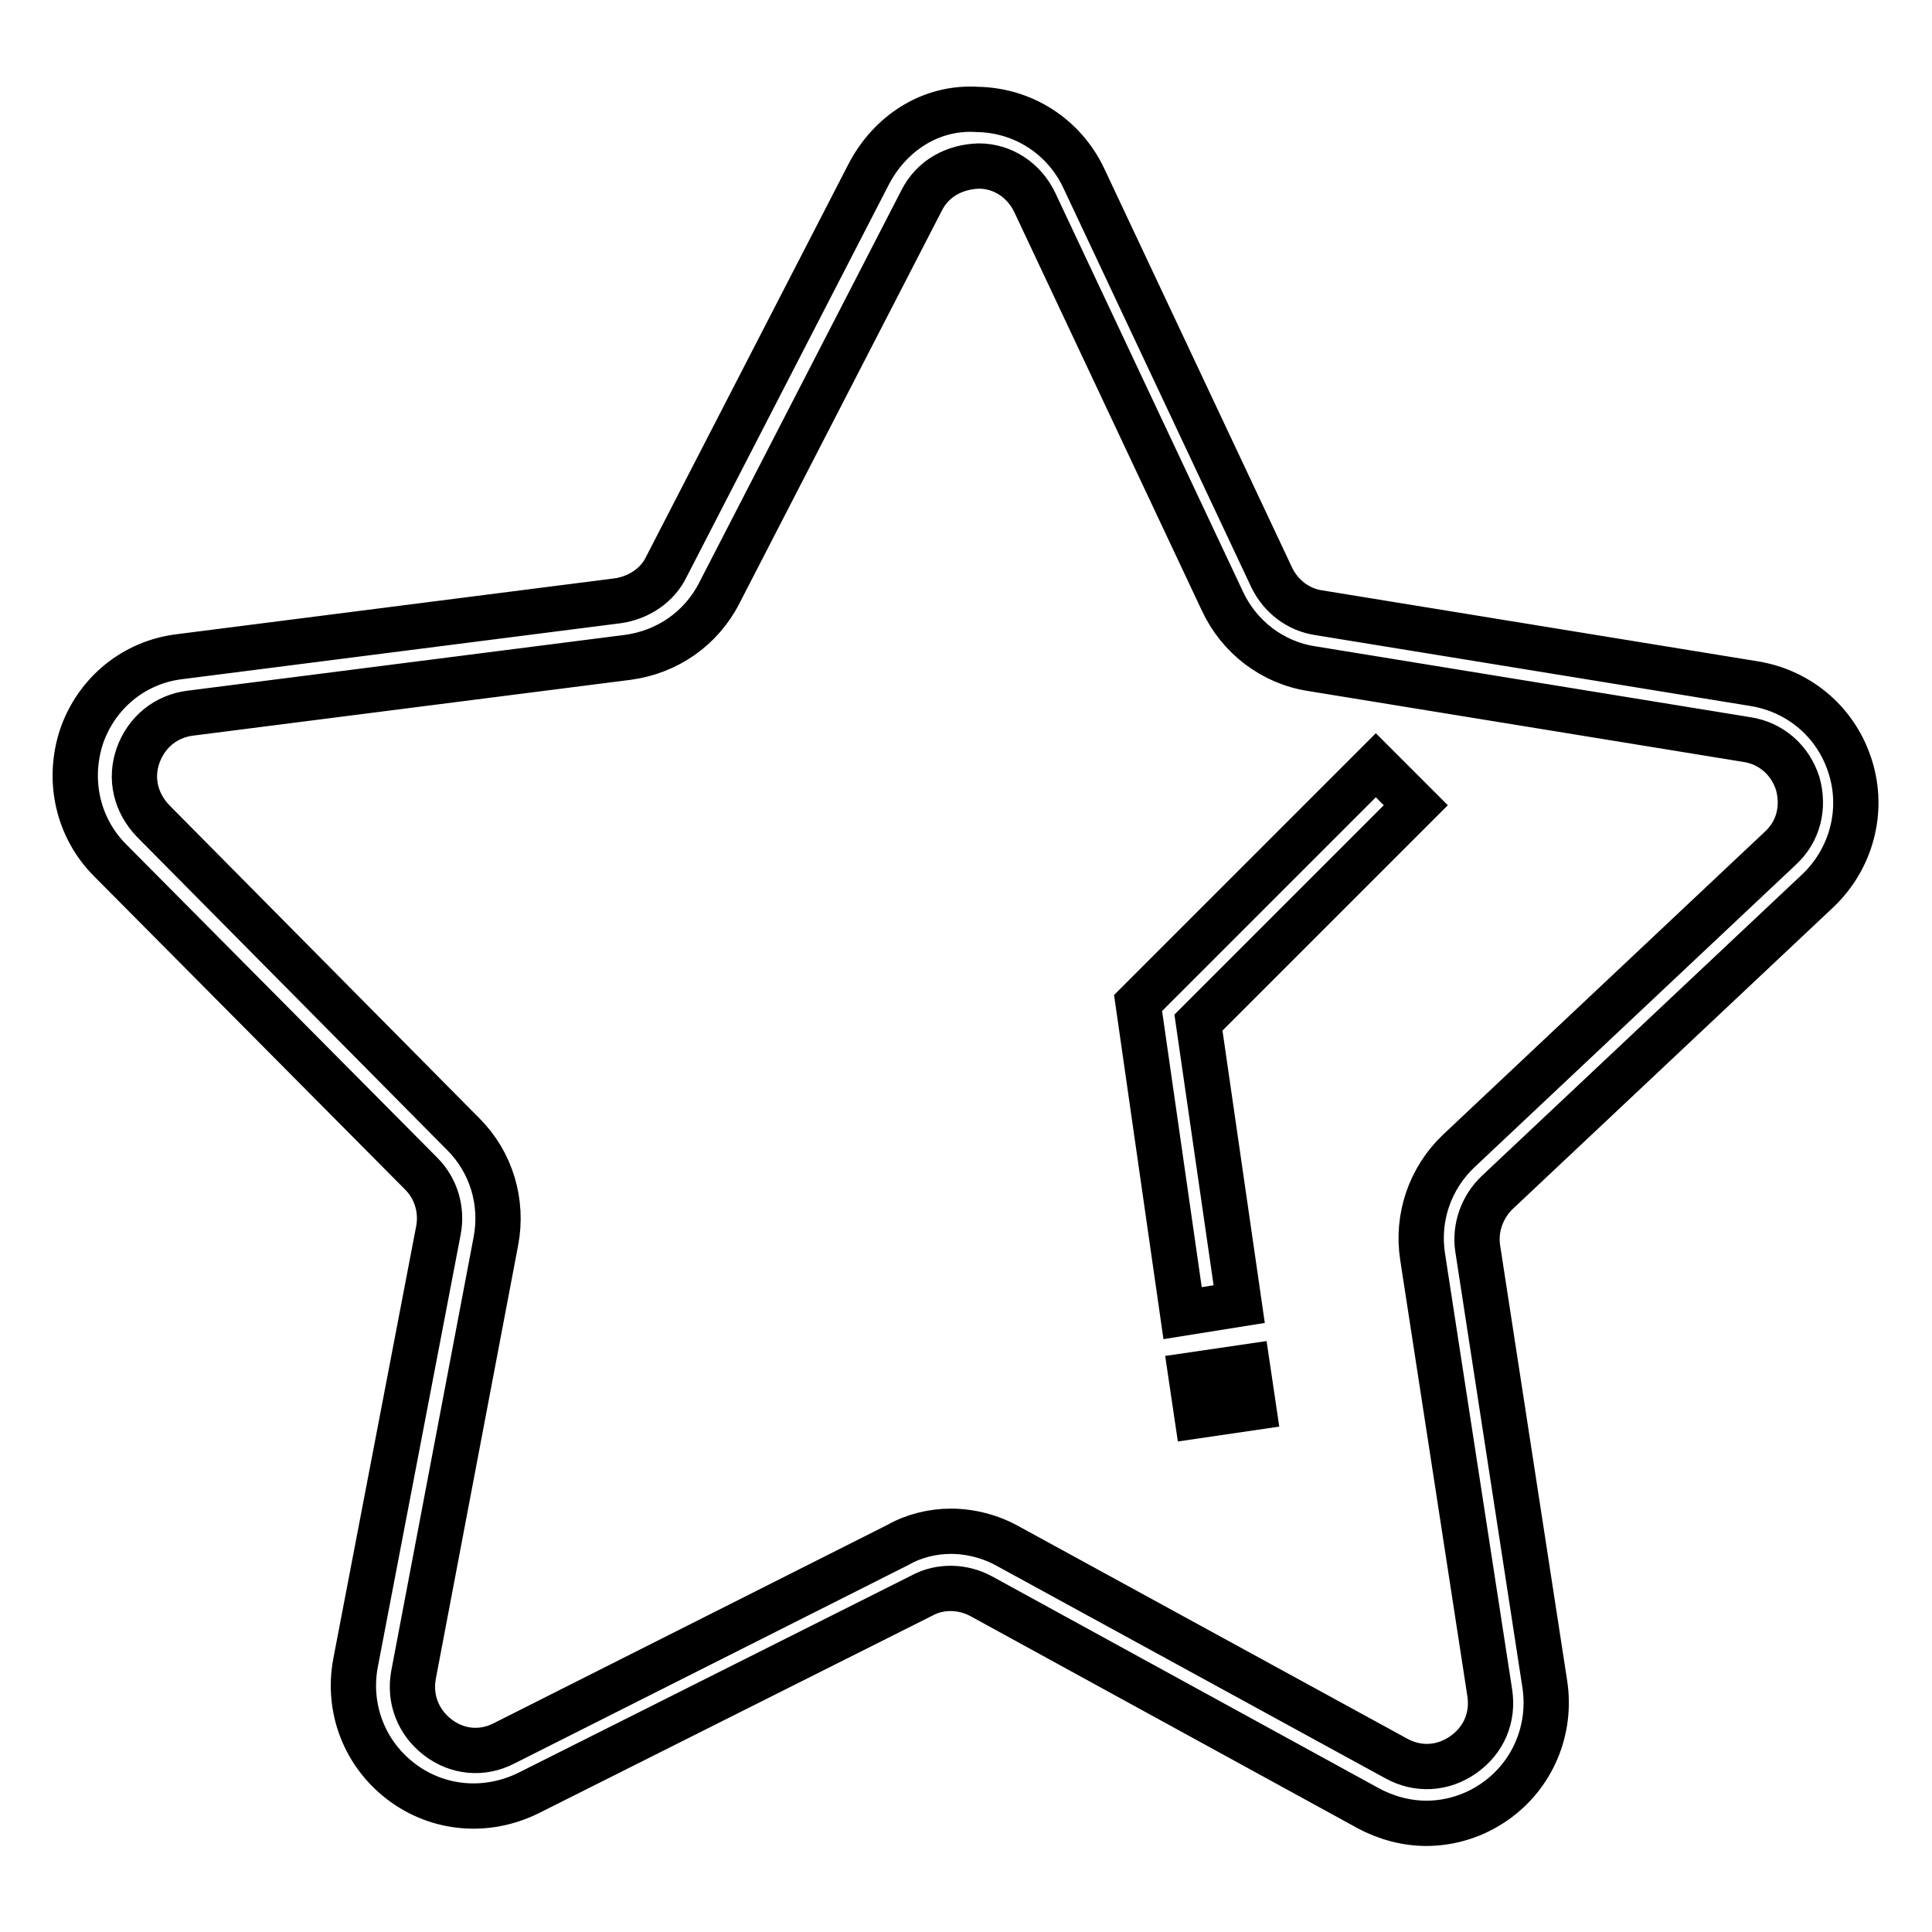 <?xml version="1.0" encoding="utf-8"?>
<!-- Svg Vector Icons : http://www.onlinewebfonts.com/icon -->
<!DOCTYPE svg PUBLIC "-//W3C//DTD SVG 1.1//EN" "http://www.w3.org/Graphics/SVG/1.1/DTD/svg11.dtd">
<svg version="1.1" xmlns="http://www.w3.org/2000/svg" xmlns:xlink="http://www.w3.org/1999/xlink" x="0px" y="0px" viewBox="0 0 256 256" enable-background="new 0 0 256 256" xml:space="preserve">
<g> <path stroke-width="6" fill-opacity="0" stroke="#000000"  d="M189,241.6c-2.6,0-5.3-0.7-7.7-2l-51.3-28.1c-2.4-1.3-5.4-1.4-7.8-0.1L70,237.6c-5.5,2.7-11.9,2.2-16.8-1.5 c-4.9-3.7-7.2-9.7-6.1-15.7L58.1,163c0.5-2.7-0.3-5.5-2.3-7.5L14.6,114c-4.3-4.3-5.7-10.6-3.8-16.4c2-5.8,7-9.9,13.1-10.6l58-7.4 c2.7-0.4,5.2-2,6.4-4.5l26.8-52c2.8-5.4,8.2-9,14.4-8.6c6.1,0.1,11.5,3.6,14.1,9.1l24.9,52.9c1.2,2.5,3.5,4.3,6.3,4.7l57.7,9.4 c6,1,10.9,5.2,12.7,11.1c1.8,5.8,0.1,12.1-4.3,16.3L198.4,158c-2,1.9-3,4.7-2.6,7.4l8.9,57.8c0.9,6-1.6,12-6.6,15.5 C195.4,240.6,192.2,241.6,189,241.6z M126,202.9c2.6,0,5.3,0.7,7.6,2L185,233c2.9,1.6,6.2,1.4,8.9-0.5c2.7-1.9,4-4.9,3.5-8.2 l-8.9-57.8c-0.8-5.2,1-10.4,4.8-14l42.6-40.1c2.4-2.2,3.2-5.4,2.3-8.6c-1-3.1-3.5-5.3-6.7-5.8l-57.7-9.4c-5.2-0.8-9.6-4.2-11.8-8.9 l-24.9-52.9c-1.4-2.9-4.2-4.8-7.4-4.8c-3.2,0.1-6.1,1.6-7.6,4.6l-26.8,52c-2.4,4.7-6.9,7.8-12.1,8.5l-58,7.4 c-3.2,0.4-5.8,2.5-6.9,5.6c-1.1,3.1-0.3,6.3,2,8.7l41.1,41.5c3.7,3.7,5.3,9,4.3,14.2l-10.9,57.4c-0.6,3.2,0.6,6.3,3.2,8.3 c2.6,2,5.9,2.3,8.8,0.8l52.2-26.3C121.1,203.5,123.6,202.9,126,202.9z"/> <path stroke-width="6" fill-opacity="0" stroke="#000000"  d="M157.8,182.2l7.5-1.1l0.8,5.4l-7.5,1.1L157.8,182.2z M156.7,174l-5.9-41.1l31.5-31.5l5.3,5.3l-28.8,28.8 l5.4,37.3L156.7,174z"/></g>
</svg>